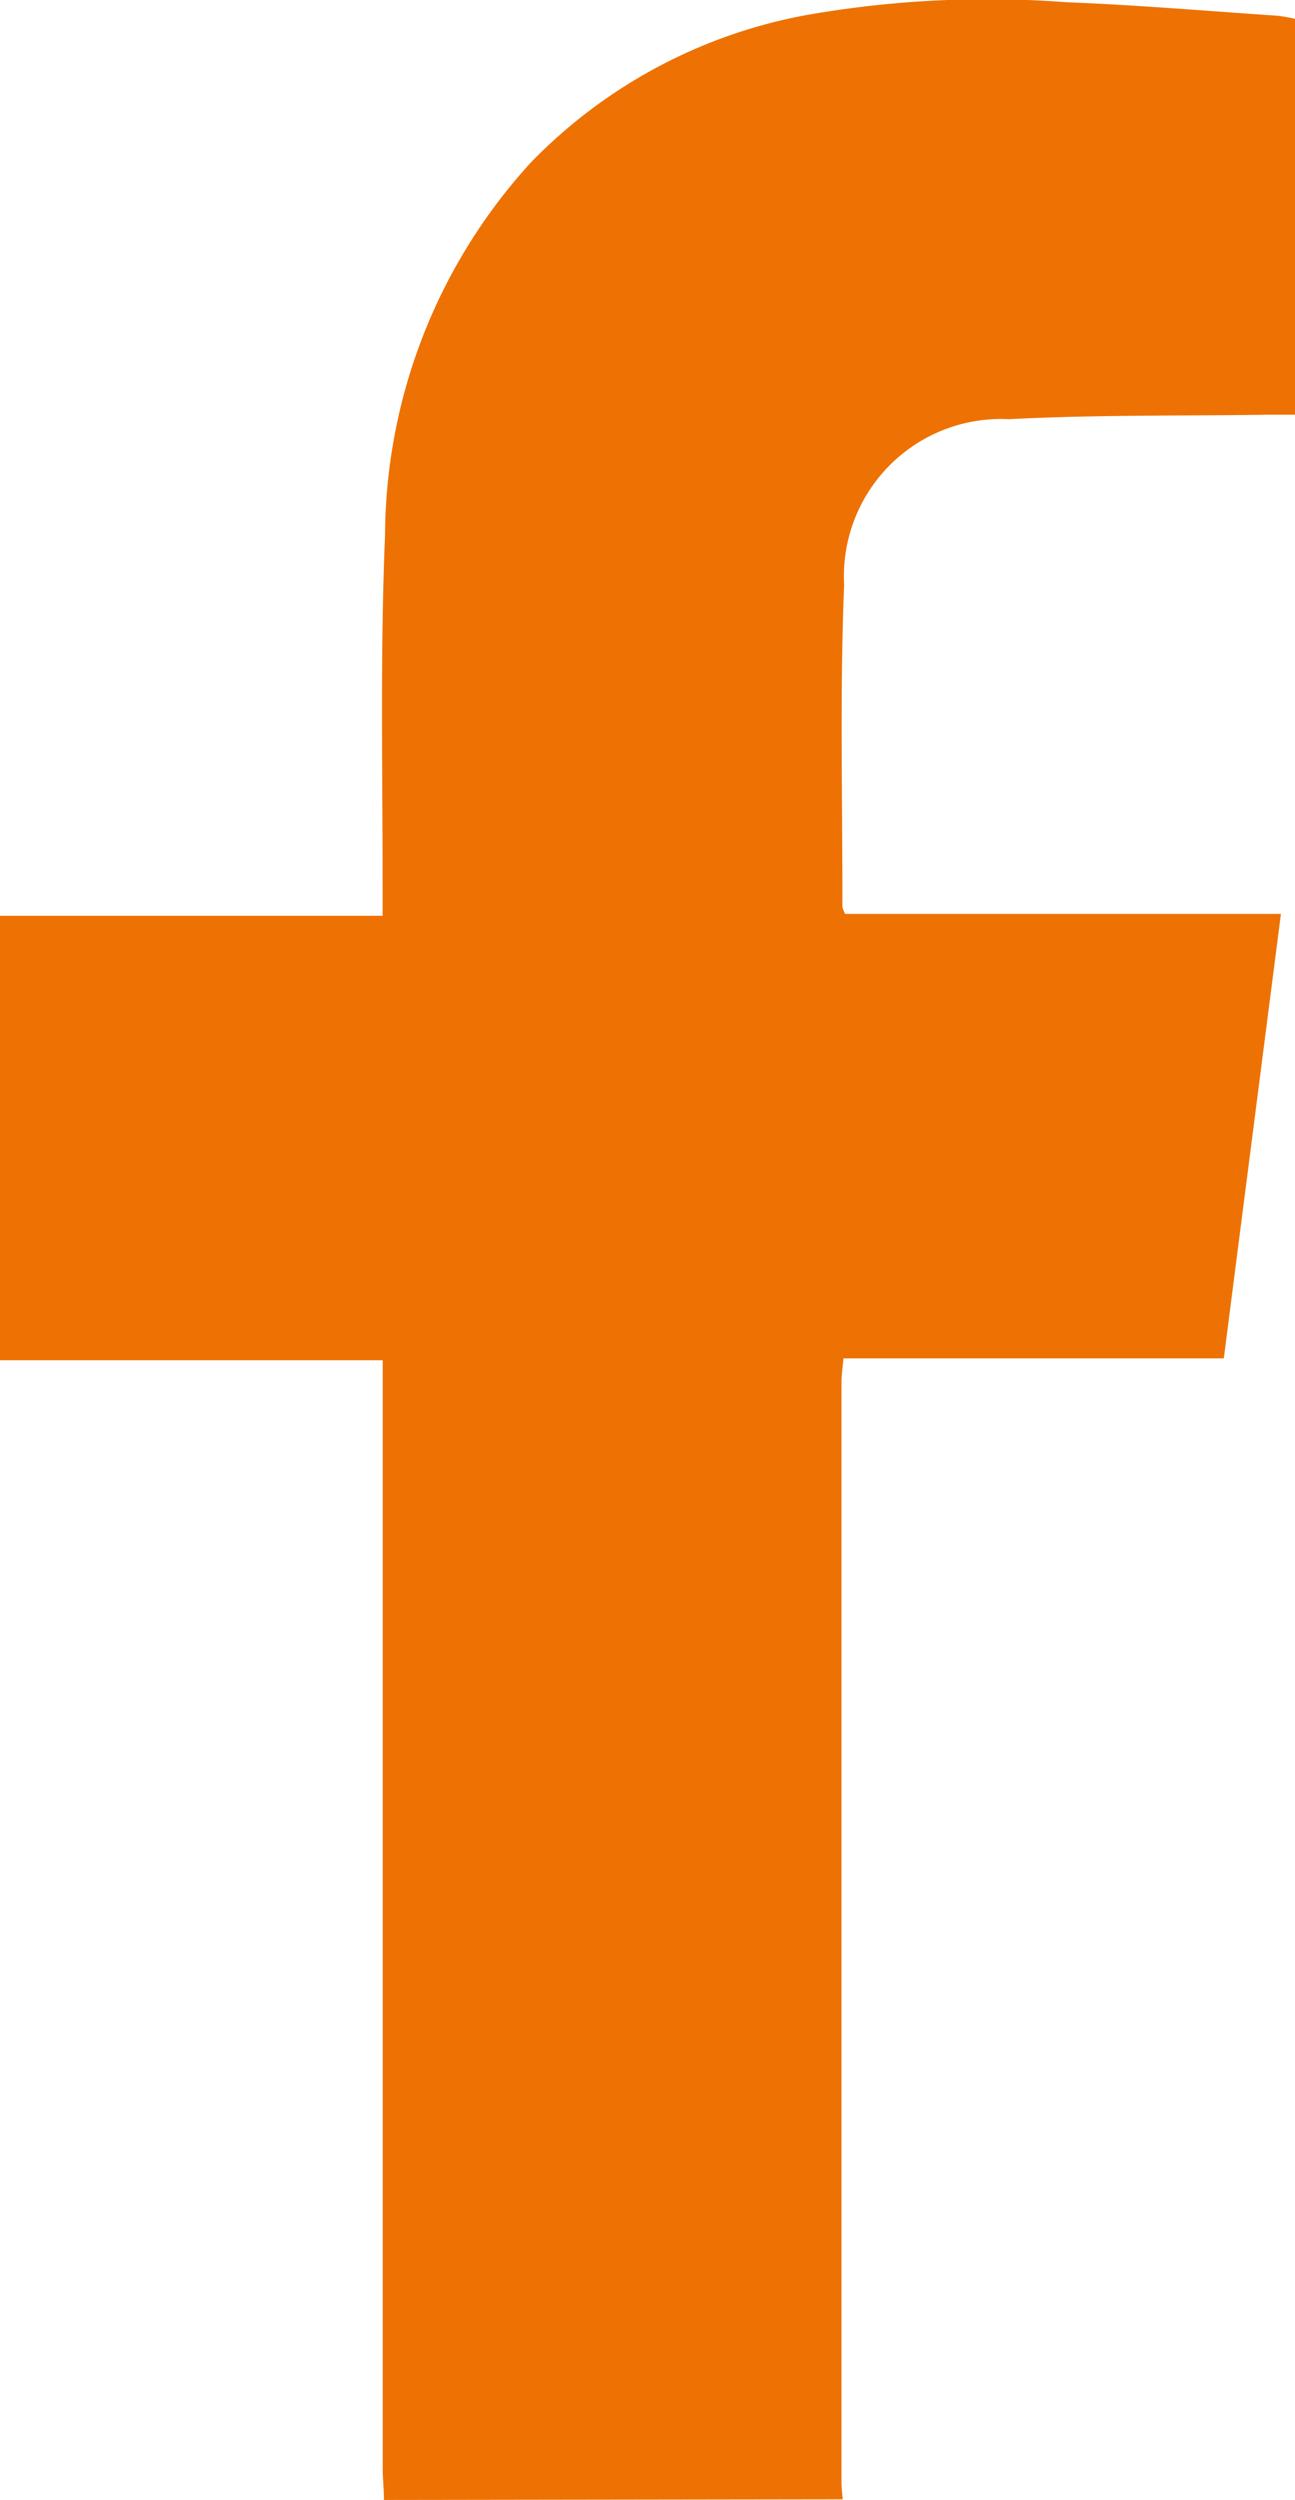 <svg id="Groupe_24" data-name="Groupe 24" xmlns="http://www.w3.org/2000/svg" width="11.785" height="22.74" viewBox="0 0 11.785 22.74">
  <path id="Tracé_49" data-name="Tracé 49" d="M3.494,22.74c0-.1-.011-.192-.011-.288q0-4.884,0-9.767v-.312H0V8.33H3.482c0-.114,0-.2,0-.286,0-1.058-.022-2.117.022-3.174A5.057,5.057,0,0,1,4.832,1.477,4.668,4.668,0,0,1,7.333.138,9.494,9.494,0,0,1,9.7.02c.643.025,1.284.08,1.926.123a1.5,1.5,0,0,1,.161.029v3.6c-.077,0-.154,0-.232,0-.791.012-1.584,0-2.373.041a1.43,1.43,0,0,0-1.5,1.506c-.04.975-.014,1.953-.016,2.929a.285.285,0,0,0,.025.065h3.966l-.52,4.043H7.676c-.008.087-.018.15-.018.213q0,5.006,0,10.011c0,.051.007.1.011.154Z" transform="translate(0 0)" fill="#EE7203"/>
</svg>

